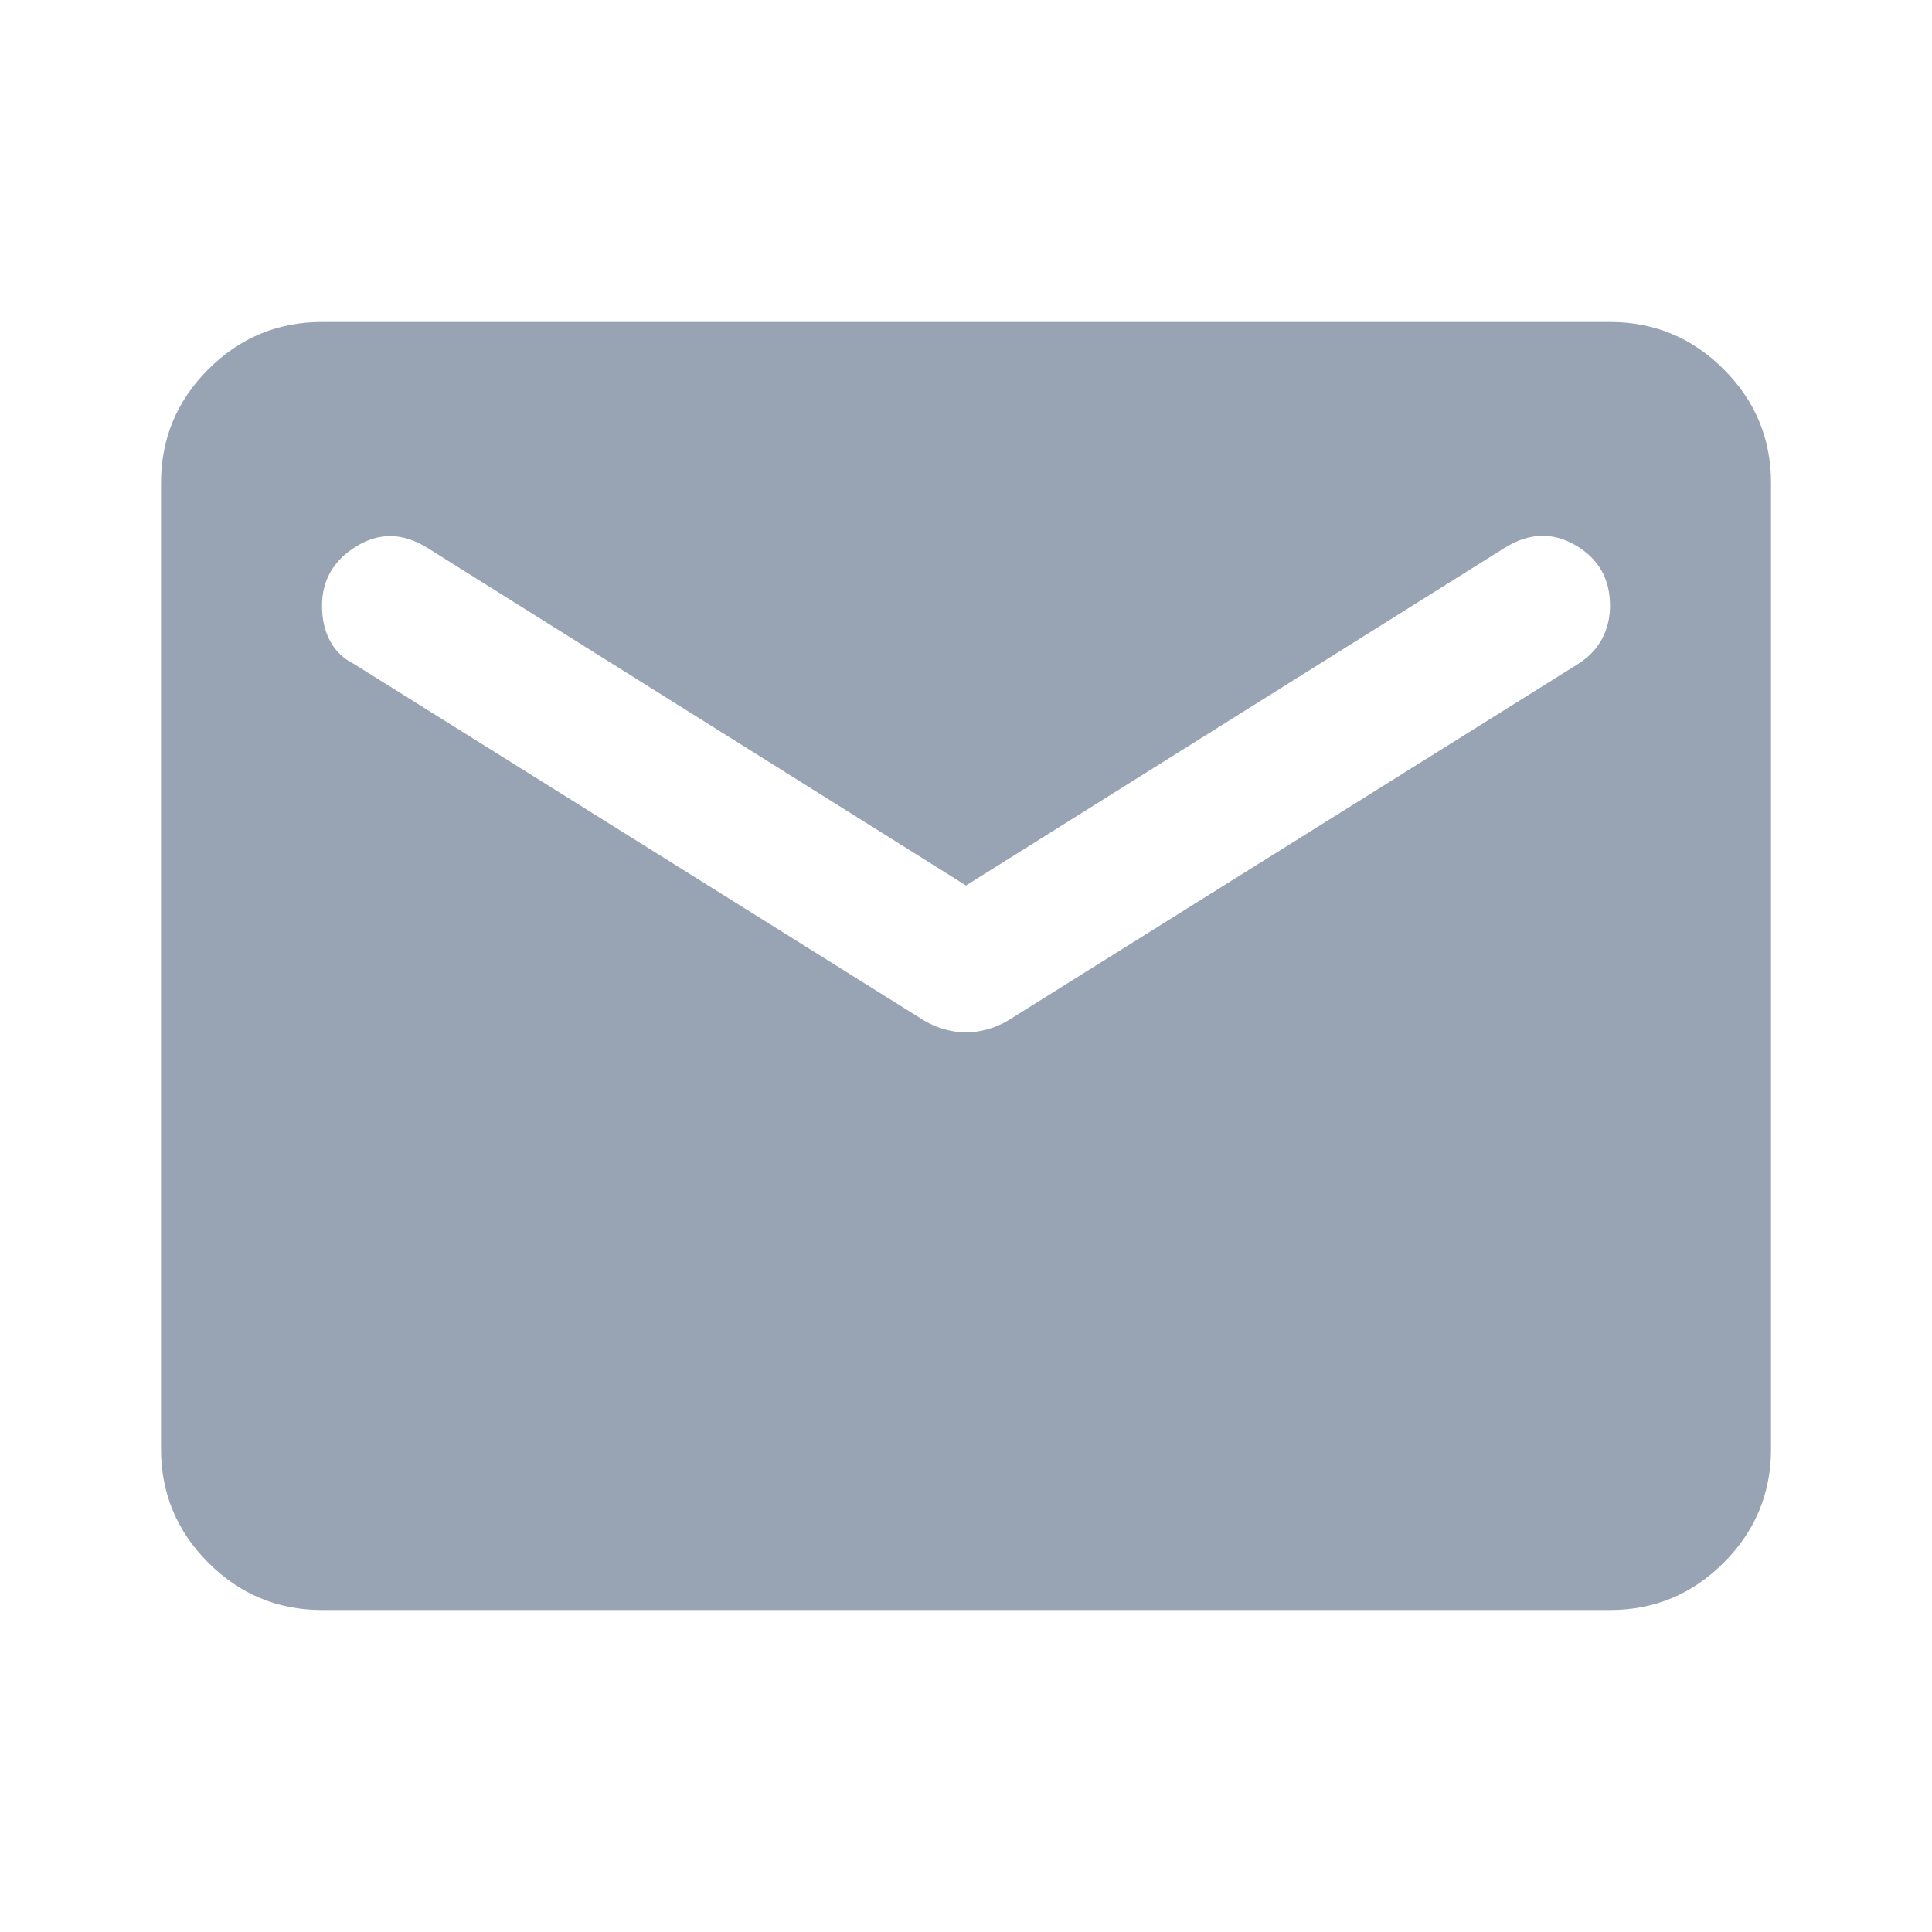 <svg width="128" height="128" viewBox="0 0 128 128" fill="none" xmlns="http://www.w3.org/2000/svg">
<mask id="mask0_2446_12099" style="mask-type:alpha" maskUnits="userSpaceOnUse" x="0" y="0" width="128" height="128">
<rect width="128" height="128" fill="#D9D9D9"/>
</mask>
<g mask="url(#mask0_2446_12099)">
<path d="M21.335 106.667C18.401 106.667 15.89 105.622 13.801 103.533C11.712 101.444 10.668 98.933 10.668 96V32C10.668 29.067 11.712 26.555 13.801 24.467C15.89 22.378 18.401 21.333 21.335 21.333H106.668C109.601 21.333 112.112 22.378 114.201 24.467C116.29 26.555 117.335 29.067 117.335 32V96C117.335 98.933 116.29 101.444 114.201 103.533C112.112 105.622 109.601 106.667 106.668 106.667H21.335ZM64.001 68.4C64.446 68.4 64.912 68.333 65.401 68.2C65.89 68.067 66.357 67.867 66.801 67.6L104.535 44C105.246 43.556 105.779 43 106.135 42.333C106.49 41.667 106.668 40.933 106.668 40.133C106.668 38.355 105.912 37.022 104.401 36.133C102.89 35.244 101.335 35.289 99.735 36.267L64.001 58.667L28.268 36.267C26.668 35.289 25.112 35.267 23.601 36.2C22.09 37.133 21.335 38.444 21.335 40.133C21.335 41.022 21.512 41.8 21.868 42.467C22.224 43.133 22.757 43.644 23.468 44L61.201 67.6C61.646 67.867 62.112 68.067 62.601 68.2C63.09 68.333 63.557 68.4 64.001 68.4Z" fill="#98A4B3"/>
</g>
</svg>
